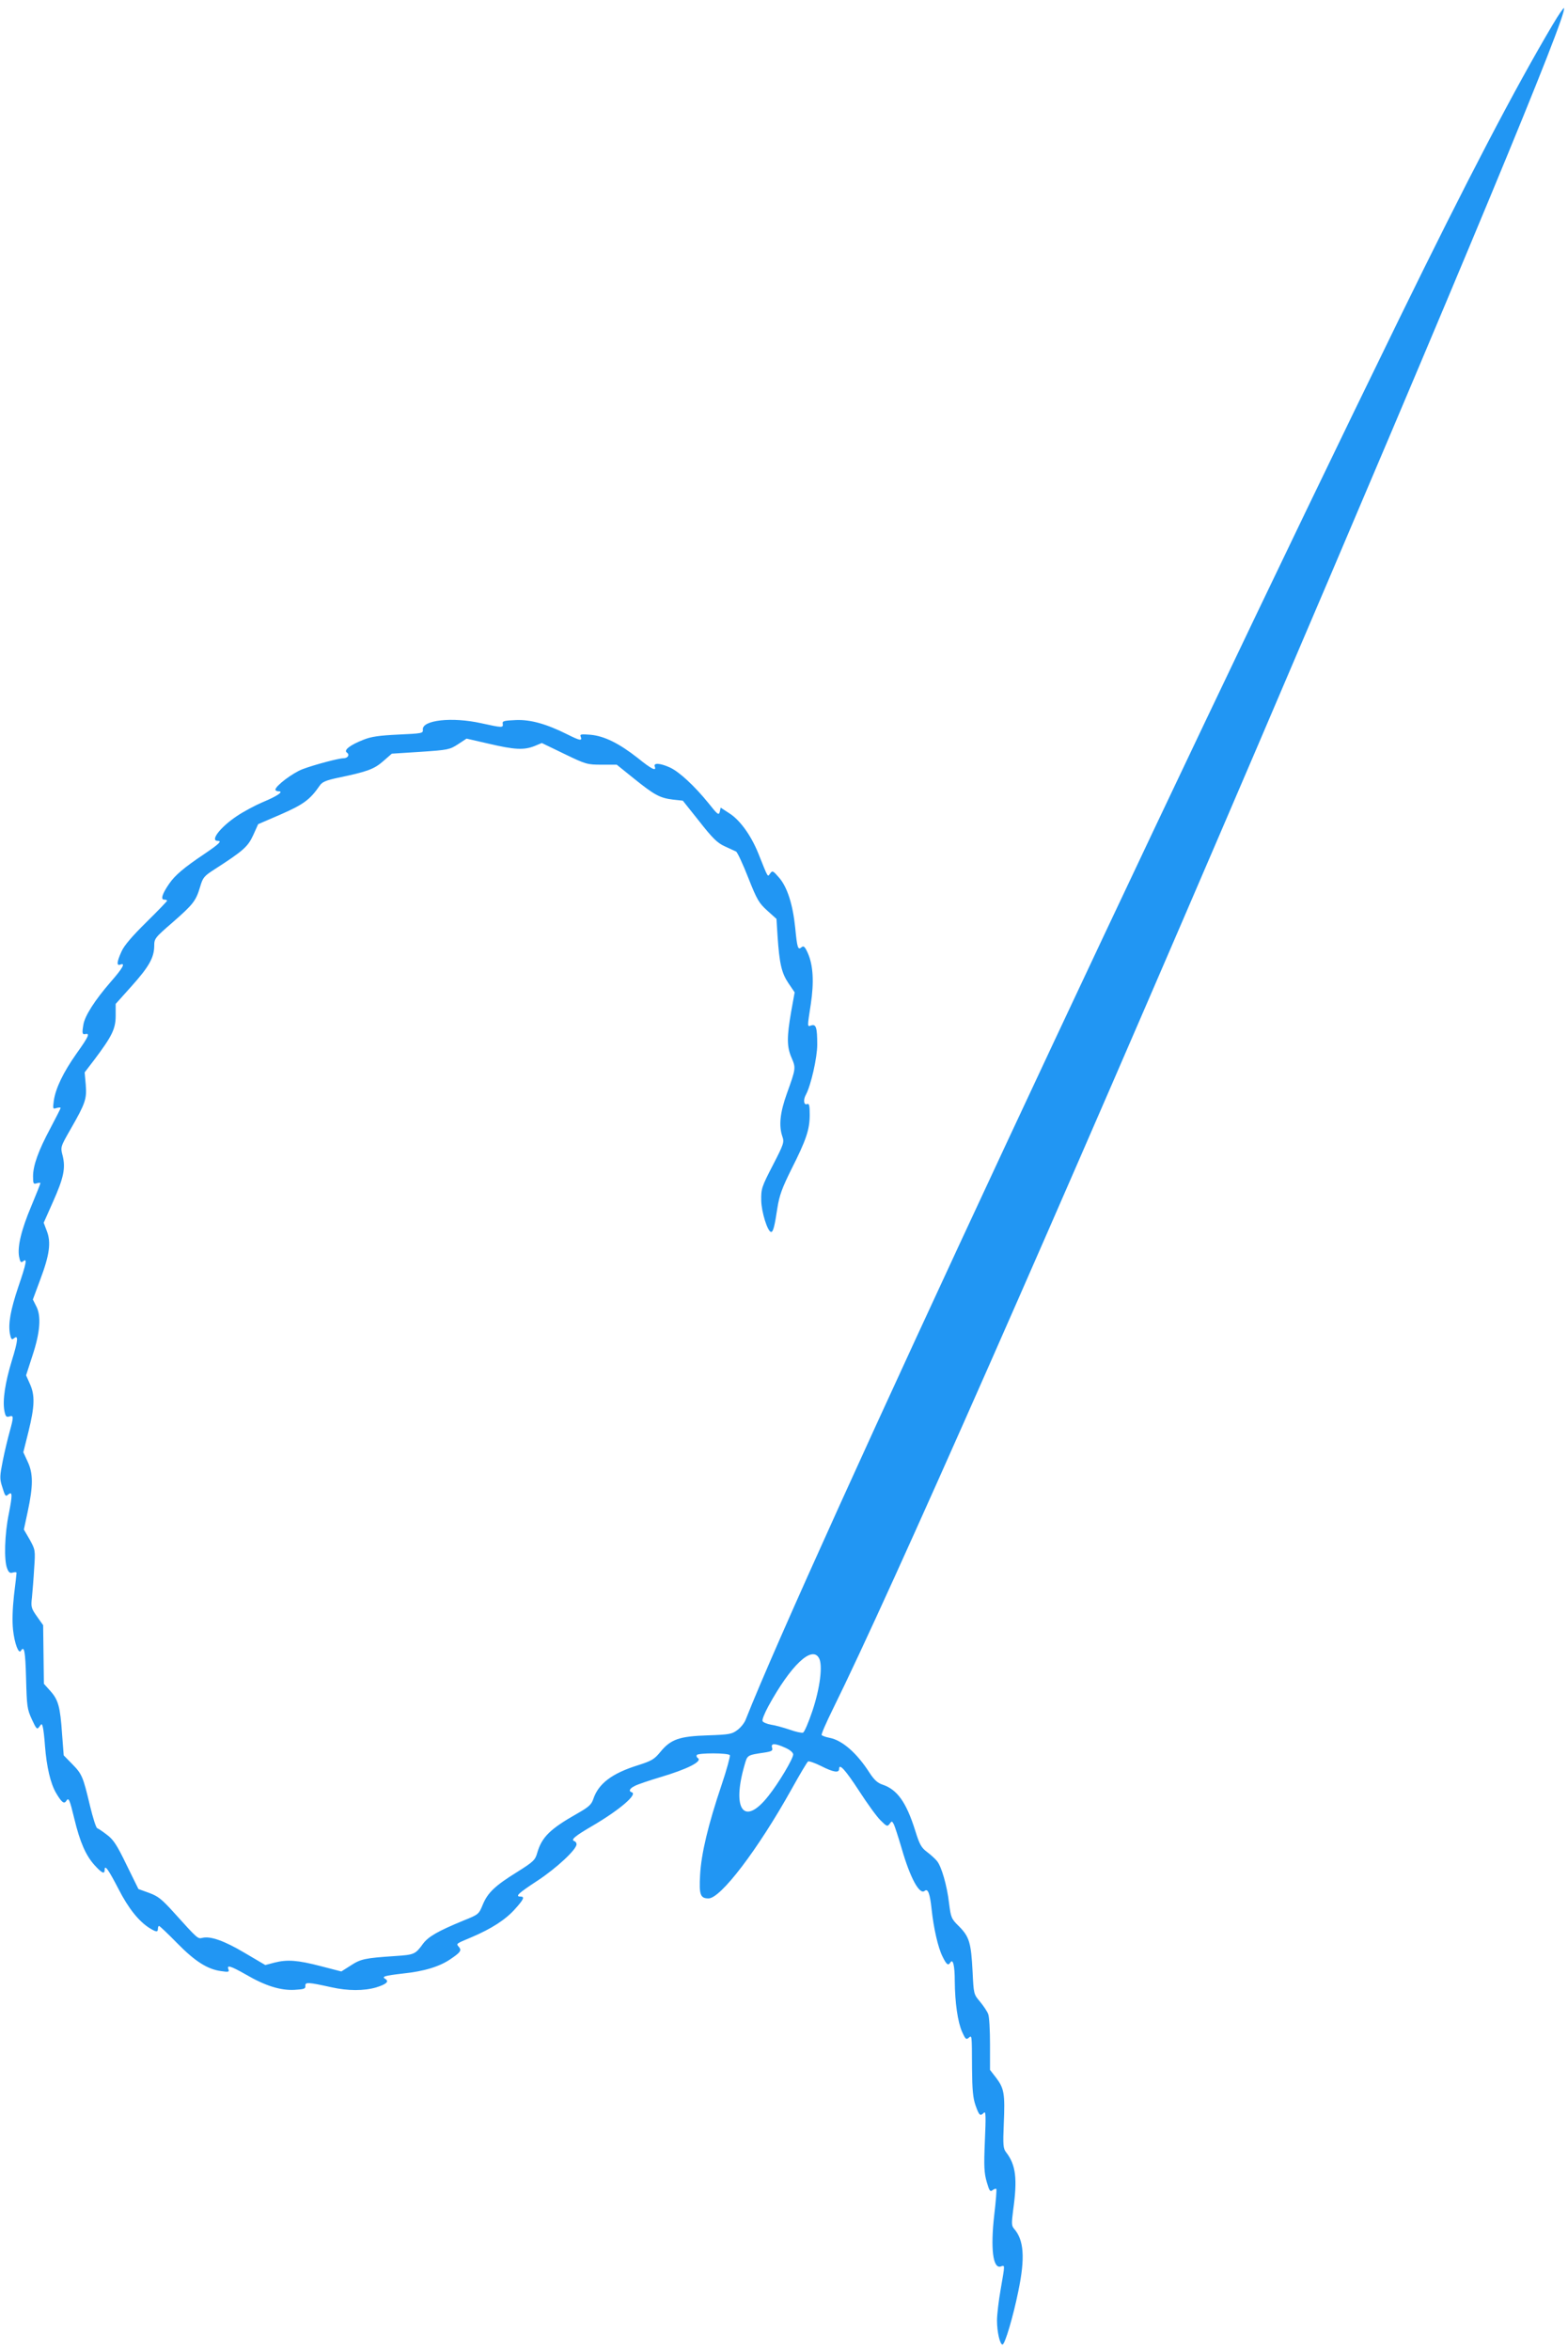 <?xml version="1.0" standalone="no"?>
<!DOCTYPE svg PUBLIC "-//W3C//DTD SVG 20010904//EN"
 "http://www.w3.org/TR/2001/REC-SVG-20010904/DTD/svg10.dtd">
<svg version="1.0" xmlns="http://www.w3.org/2000/svg"
 width="854pt" height="1280pt" viewBox="0 0 854 1280"
 preserveAspectRatio="xMidYMid meet">
<g transform="translate(0,1280) scale(0.1,-0.1)"
fill="#2196f3" stroke="none">
<path d="M8458 12668 c-209 -353 -465 -843 -839 -1608 -1294 -2648 -3233
-6804 -3558 -7627 -7 -18 -27 -43 -45 -56 -29 -22 -43 -25 -161 -29 -155 -5
-202 -21 -259 -91 -32 -39 -47 -48 -119 -71 -145 -45 -218 -101 -246 -186 -10
-29 -25 -43 -89 -79 -146 -83 -191 -127 -216 -213 -11 -39 -20 -48 -109 -104
-121 -75 -161 -113 -188 -179 -21 -51 -23 -53 -103 -85 -141 -58 -193 -88
-222 -127 -42 -58 -48 -60 -152 -67 -165 -11 -187 -16 -241 -51 l-52 -33 -112
29 c-127 33 -183 37 -253 19 l-49 -13 -112 66 c-111 66 -187 93 -231 82 -25
-6 -25 -6 -155 138 -66 73 -86 89 -135 107 l-58 21 -65 132 c-52 108 -72 138
-106 163 -23 18 -47 34 -53 36 -7 2 -24 57 -40 123 -38 159 -43 172 -97 227
l-46 47 -9 117 c-10 149 -21 186 -64 234 l-35 39 -2 160 -2 159 -34 48 c-31
44 -33 52 -27 103 3 31 9 102 12 158 7 100 6 102 -24 157 l-32 55 21 98 c30
140 30 207 0 271 l-24 52 28 112 c34 138 36 198 8 260 l-21 47 35 108 c42 127
49 217 19 271 l-17 34 40 108 c51 135 60 203 36 265 l-17 45 51 115 c58 130
69 183 52 251 -12 46 -12 47 43 143 82 143 89 165 83 243 l-6 67 52 68 c97
129 117 169 117 241 l0 64 86 96 c96 107 123 156 124 219 0 41 3 45 100 129
113 99 127 117 150 194 15 51 21 58 80 96 155 100 180 122 209 185 l27 60 125
54 c123 54 158 80 211 157 13 19 34 28 100 42 159 33 196 47 245 90 l47 41
156 10 c150 10 159 12 204 41 l47 31 122 -28 c141 -33 190 -35 247 -13 l41 17
122 -59 c118 -57 125 -59 204 -59 l82 0 93 -75 c112 -90 141 -106 212 -115
l55 -6 90 -113 c72 -92 98 -117 137 -135 27 -12 55 -26 63 -29 7 -4 37 -68 66
-142 48 -122 59 -139 104 -180 l50 -45 6 -95 c10 -149 22 -200 59 -255 l34
-50 -19 -105 c-24 -139 -24 -191 2 -251 24 -56 24 -58 -25 -194 -38 -106 -45
-176 -25 -235 11 -31 8 -41 -52 -157 -61 -118 -64 -128 -63 -191 1 -64 35
-172 54 -172 11 0 19 31 34 131 11 69 26 109 76 210 81 160 100 217 100 297 0
53 -3 63 -15 58 -18 -6 -21 25 -5 53 27 51 61 201 61 271 0 91 -6 113 -32 105
-23 -8 -23 -13 -3 116 18 120 13 211 -16 277 -16 36 -23 42 -34 33 -20 -17
-24 -7 -35 106 -13 127 -43 221 -88 273 -33 38 -36 39 -48 23 -15 -20 -9 -31
-65 109 -40 99 -101 183 -159 219 l-46 30 -5 -23 c-5 -20 -12 -15 -61 47 -76
94 -160 172 -211 195 -53 24 -90 26 -82 5 11 -28 -17 -15 -92 46 -102 80 -182
120 -258 127 -52 4 -59 3 -53 -11 9 -24 -5 -21 -71 12 -116 58 -201 82 -282
79 -65 -3 -75 -5 -72 -20 4 -23 -4 -22 -118 3 -158 35 -322 17 -317 -35 2 -20
-3 -21 -133 -27 -104 -5 -148 -11 -190 -28 -72 -28 -110 -57 -91 -70 17 -11 6
-31 -18 -31 -26 0 -158 -35 -222 -59 -54 -20 -149 -92 -149 -112 0 -5 8 -9 17
-9 31 0 -6 -26 -86 -59 -40 -17 -104 -51 -141 -76 -90 -60 -148 -135 -104
-135 25 0 7 -17 -74 -72 -109 -73 -160 -116 -191 -162 -38 -55 -47 -86 -27
-86 9 0 16 -3 16 -6 0 -3 -51 -56 -113 -117 -77 -76 -121 -127 -135 -159 -26
-57 -28 -80 -7 -72 31 12 13 -20 -52 -94 -86 -99 -142 -186 -149 -234 -8 -47
-6 -54 12 -50 25 5 16 -15 -49 -106 -72 -102 -114 -189 -124 -257 -6 -45 -5
-47 15 -40 12 3 22 4 22 0 0 -3 -25 -52 -55 -109 -66 -123 -95 -204 -95 -263
0 -40 2 -44 20 -38 11 3 20 4 20 1 0 -4 -22 -59 -49 -124 -55 -130 -77 -222
-67 -277 6 -30 10 -34 22 -25 23 20 18 -10 -26 -138 -43 -128 -56 -202 -46
-257 6 -29 10 -34 21 -25 26 22 24 -9 -10 -119 -37 -121 -52 -218 -41 -276 6
-30 10 -35 27 -30 24 8 24 -2 1 -85 -10 -36 -27 -106 -37 -157 -16 -80 -17
-97 -5 -135 18 -59 20 -61 35 -48 23 19 23 -2 3 -105 -23 -111 -27 -255 -9
-298 8 -22 16 -27 31 -22 11 3 20 3 20 -2 0 -4 -6 -60 -14 -123 -8 -74 -10
-140 -5 -187 8 -75 31 -135 43 -114 18 29 24 -1 28 -151 4 -152 6 -167 31
-222 25 -54 29 -58 41 -41 13 18 14 18 19 -1 3 -10 9 -57 12 -104 9 -114 30
-205 61 -257 29 -49 43 -61 55 -42 13 21 18 9 44 -98 30 -125 62 -199 110
-252 40 -44 55 -51 55 -25 0 30 20 2 75 -104 54 -106 111 -177 170 -214 36
-22 45 -23 45 -3 0 8 3 15 6 15 4 0 48 -42 98 -93 98 -100 166 -143 240 -153
40 -6 46 -5 40 10 -10 25 11 19 94 -28 106 -62 189 -88 266 -84 53 3 61 6 59
22 -1 21 15 20 142 -8 89 -20 177 -20 243 -1 55 17 73 32 51 46 -22 13 -7 18
97 30 115 12 200 38 260 80 53 36 59 46 43 65 -15 18 -18 16 70 53 108 46 184
95 235 152 49 54 55 69 31 69 -32 0 -11 19 93 87 103 68 212 169 212 198 0 7
-5 15 -12 17 -21 7 2 27 100 84 145 85 246 171 213 182 -19 6 -12 21 17 35 15
8 77 29 137 47 149 44 234 87 205 105 -6 4 -8 11 -5 16 8 12 172 12 180 -1 3
-5 -17 -79 -45 -162 -73 -216 -111 -375 -117 -490 -6 -108 1 -128 46 -128 66
0 268 265 451 593 45 81 86 150 91 153 5 3 37 -8 71 -25 67 -34 98 -39 98 -16
0 33 33 -3 110 -121 44 -68 96 -140 116 -159 33 -33 37 -35 49 -19 12 17 13
16 23 -2 5 -10 24 -68 42 -129 47 -164 98 -257 126 -234 18 15 29 -15 38 -101
11 -103 35 -208 59 -256 22 -45 31 -52 43 -33 14 23 24 -17 24 -101 1 -118 16
-223 40 -277 17 -38 22 -44 35 -33 19 16 18 23 19 -165 1 -118 5 -161 19 -202
20 -56 25 -61 46 -40 10 10 11 -20 5 -153 -6 -140 -4 -175 10 -224 14 -49 19
-56 32 -45 8 6 17 9 20 7 3 -3 -2 -67 -11 -142 -21 -184 -7 -294 35 -281 24 8
24 15 0 -124 -11 -62 -20 -139 -20 -170 0 -62 16 -131 30 -131 13 0 58 152 86
290 38 183 31 280 -24 342 -13 16 -13 29 -4 100 24 171 15 247 -39 316 -15 20
-17 38 -12 156 7 161 2 191 -41 248 l-34 44 0 139 c0 77 -4 151 -10 165 -5 14
-25 44 -44 67 -35 41 -35 42 -41 165 -8 157 -18 189 -73 245 -43 42 -45 48
-55 126 -11 97 -42 204 -67 232 -9 11 -33 33 -53 48 -31 23 -41 41 -64 115
-49 156 -98 225 -179 252 -27 9 -45 26 -70 64 -69 108 -149 178 -219 191 -21
4 -39 11 -42 15 -3 4 25 68 61 141 315 638 1193 2629 2317 5254 1113 2602
1688 3987 1665 4011 -3 2 -30 -37 -60 -88z m-3997 -8900 c21 -39 5 -163 -36
-286 -21 -63 -44 -116 -51 -119 -7 -3 -40 4 -73 16 -33 11 -79 24 -101 27 -23
4 -44 13 -47 20 -3 8 12 44 32 81 122 223 238 333 276 261z m-183 -488 c25
-11 42 -26 42 -36 0 -23 -79 -156 -135 -226 -131 -167 -201 -77 -130 168 16
56 13 54 113 69 36 6 42 10 37 26 -8 25 16 25 73 -1z"/>
</g>
</svg>
